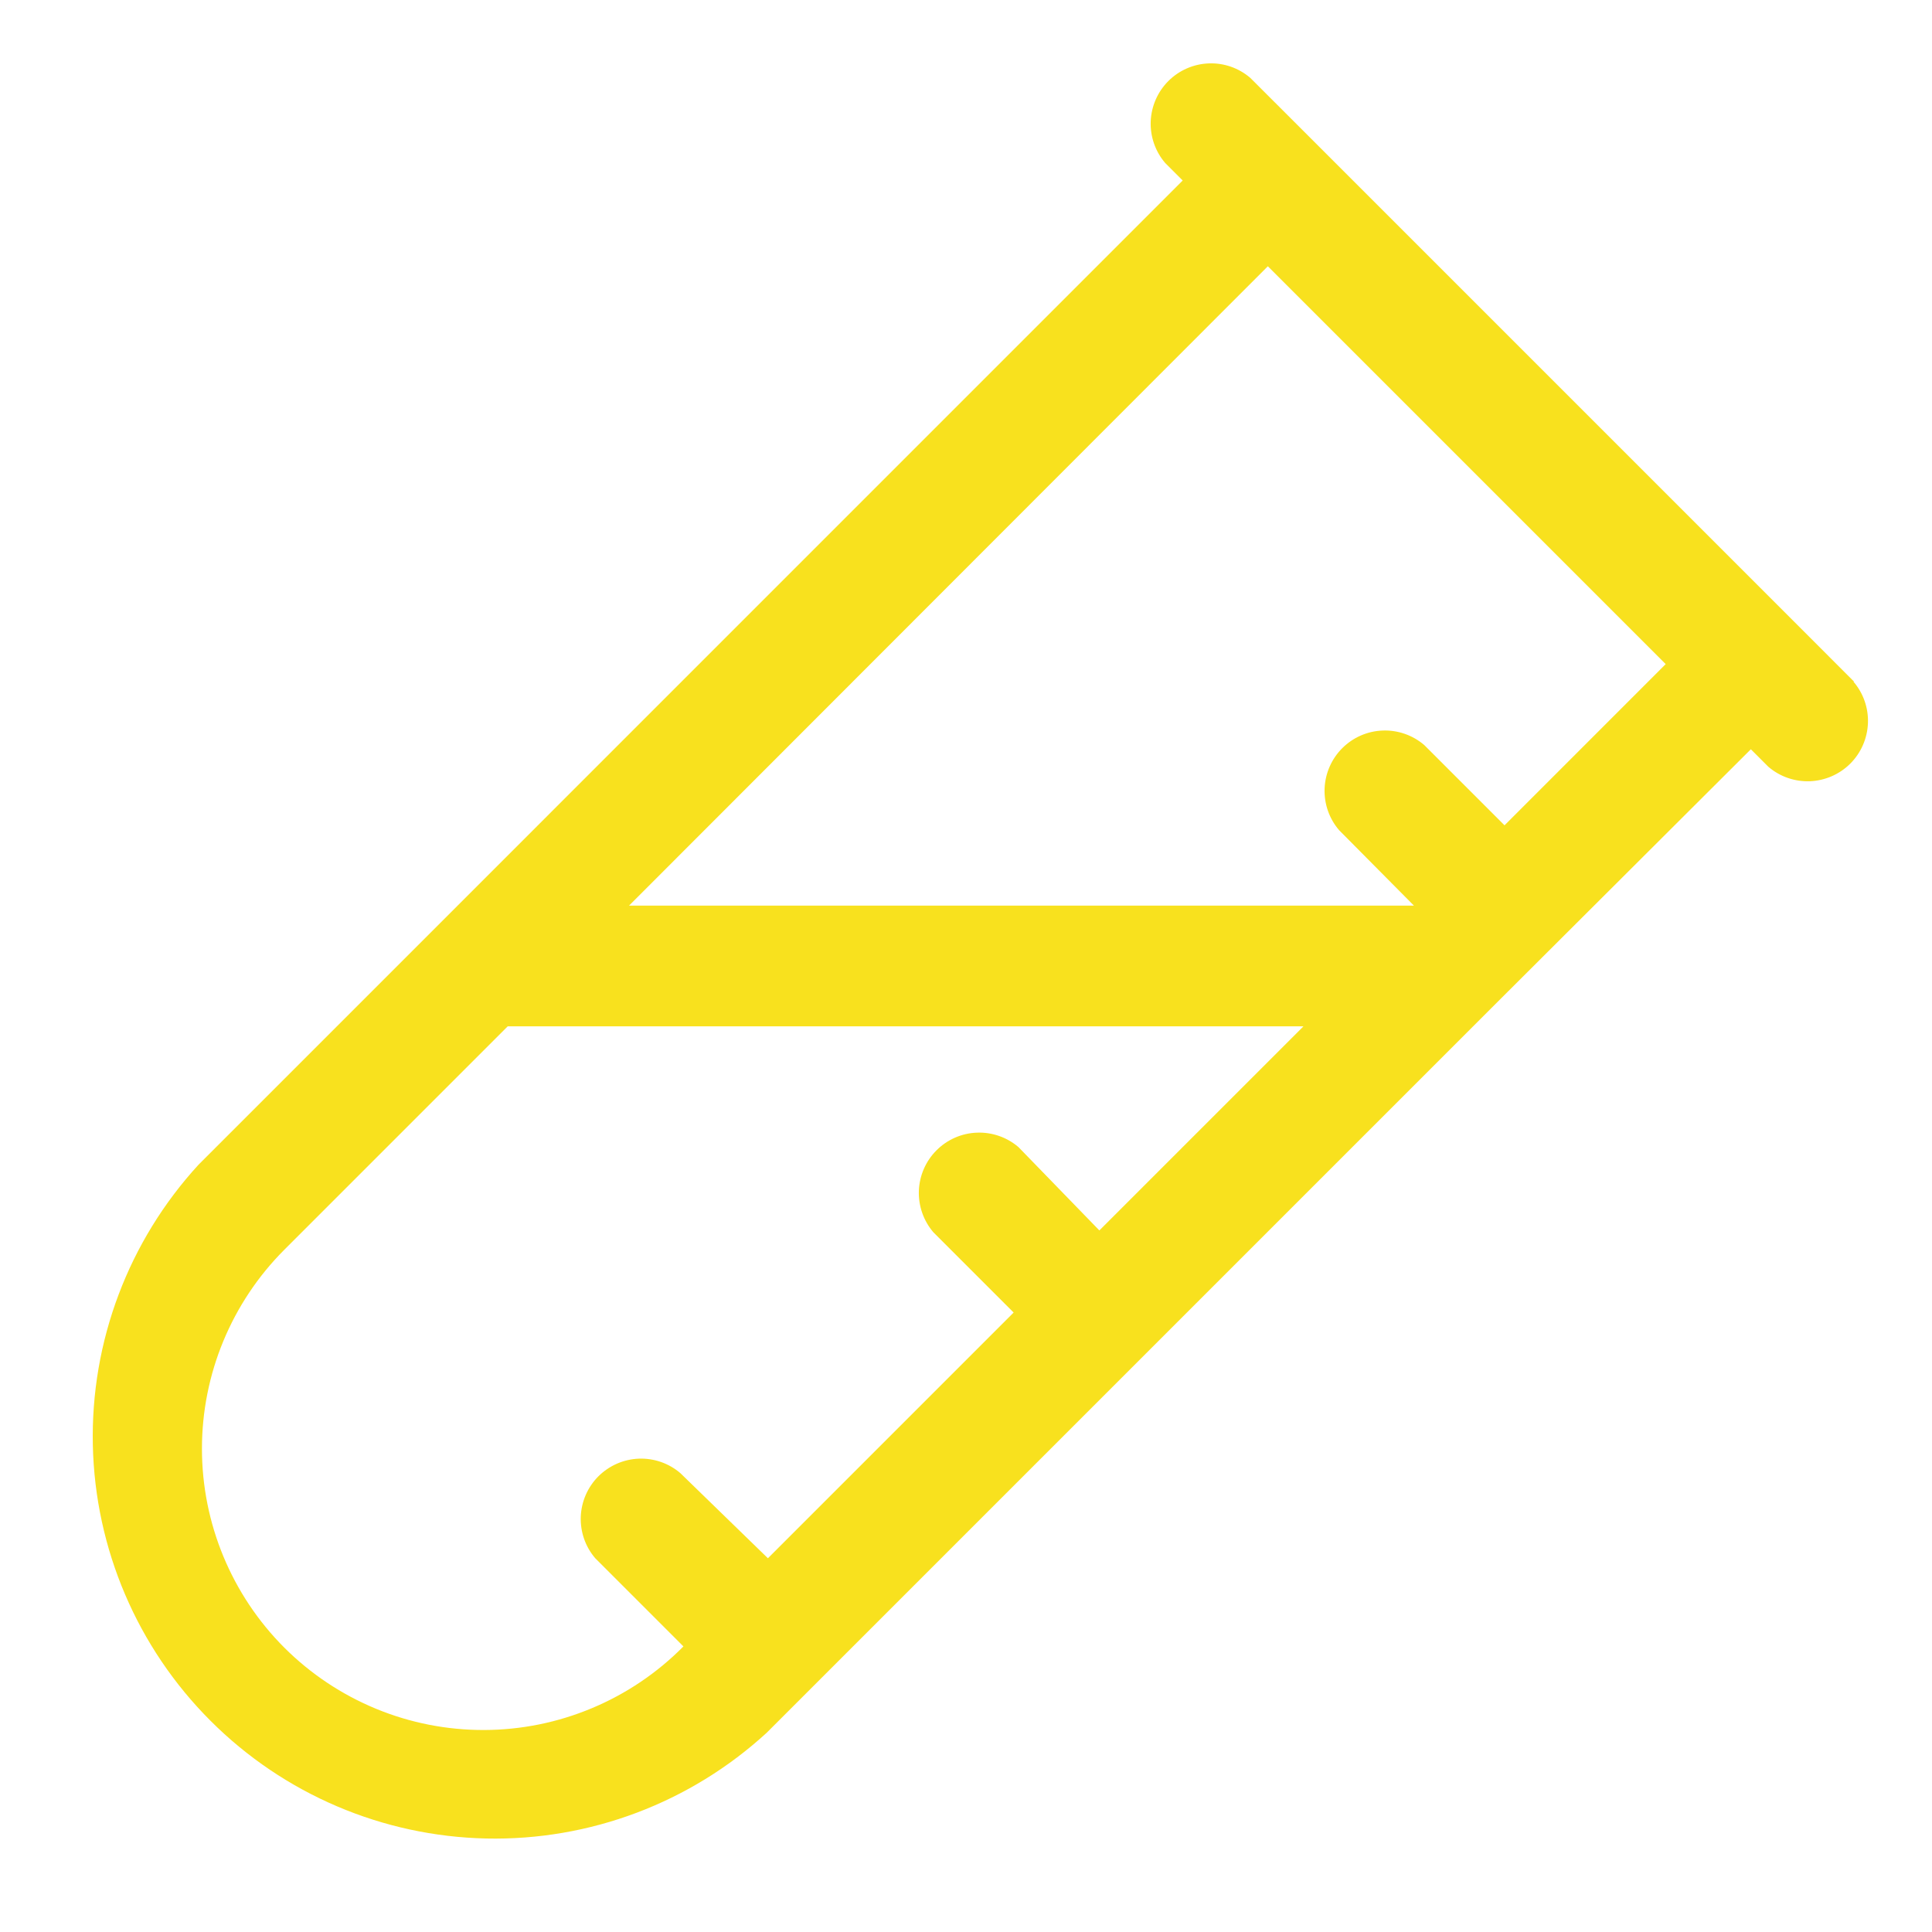 <svg width="38" height="38" viewBox="0 0 38 38" fill="none" xmlns="http://www.w3.org/2000/svg">
<path d="M36.467 13.407L35.28 12.219L25.78 2.719L24.592 1.532C24.365 1.337 24.073 1.235 23.774 1.247C23.475 1.259 23.192 1.382 22.98 1.594C22.769 1.805 22.645 2.089 22.633 2.388C22.622 2.687 22.723 2.979 22.918 3.206L23.262 3.55L8.656 18.157L3.906 22.907C2.527 24.409 1.782 26.385 1.826 28.424C1.87 30.462 2.699 32.405 4.141 33.846C5.582 35.288 7.525 36.117 9.563 36.161C11.602 36.205 13.578 35.459 15.08 34.081L29.33 19.831L34.437 14.737L34.781 15.081C35.008 15.276 35.3 15.377 35.599 15.366C35.898 15.354 36.182 15.23 36.393 15.019C36.605 14.807 36.728 14.524 36.74 14.225C36.752 13.926 36.65 13.634 36.455 13.407H36.467ZM5.592 32.407C4.555 31.369 3.972 29.961 3.972 28.494C3.972 27.026 4.555 25.619 5.592 24.581L9.986 20.187H25.637L21.623 24.201L20.032 22.562C19.805 22.368 19.513 22.266 19.214 22.278C18.915 22.289 18.632 22.413 18.42 22.625C18.209 22.836 18.085 23.119 18.073 23.418C18.062 23.717 18.163 24.009 18.358 24.237L19.937 25.816L15.104 30.649L13.382 28.975C13.155 28.78 12.863 28.679 12.564 28.69C12.265 28.702 11.982 28.826 11.77 29.037C11.559 29.248 11.435 29.532 11.423 29.831C11.412 30.13 11.513 30.422 11.708 30.649L13.442 32.383C12.929 32.902 12.319 33.314 11.646 33.596C10.973 33.879 10.251 34.025 9.522 34.027C8.792 34.029 8.07 33.888 7.395 33.609C6.721 33.331 6.108 32.922 5.592 32.407ZM29.592 16.233L28.012 14.653C27.785 14.459 27.493 14.357 27.194 14.369C26.895 14.38 26.612 14.504 26.4 14.716C26.189 14.927 26.065 15.211 26.053 15.51C26.042 15.809 26.143 16.101 26.338 16.328L27.81 17.812H12.373L24.937 5.237L32.762 13.062L29.592 16.233Z" fill="#F8E11E"/>
</svg>
